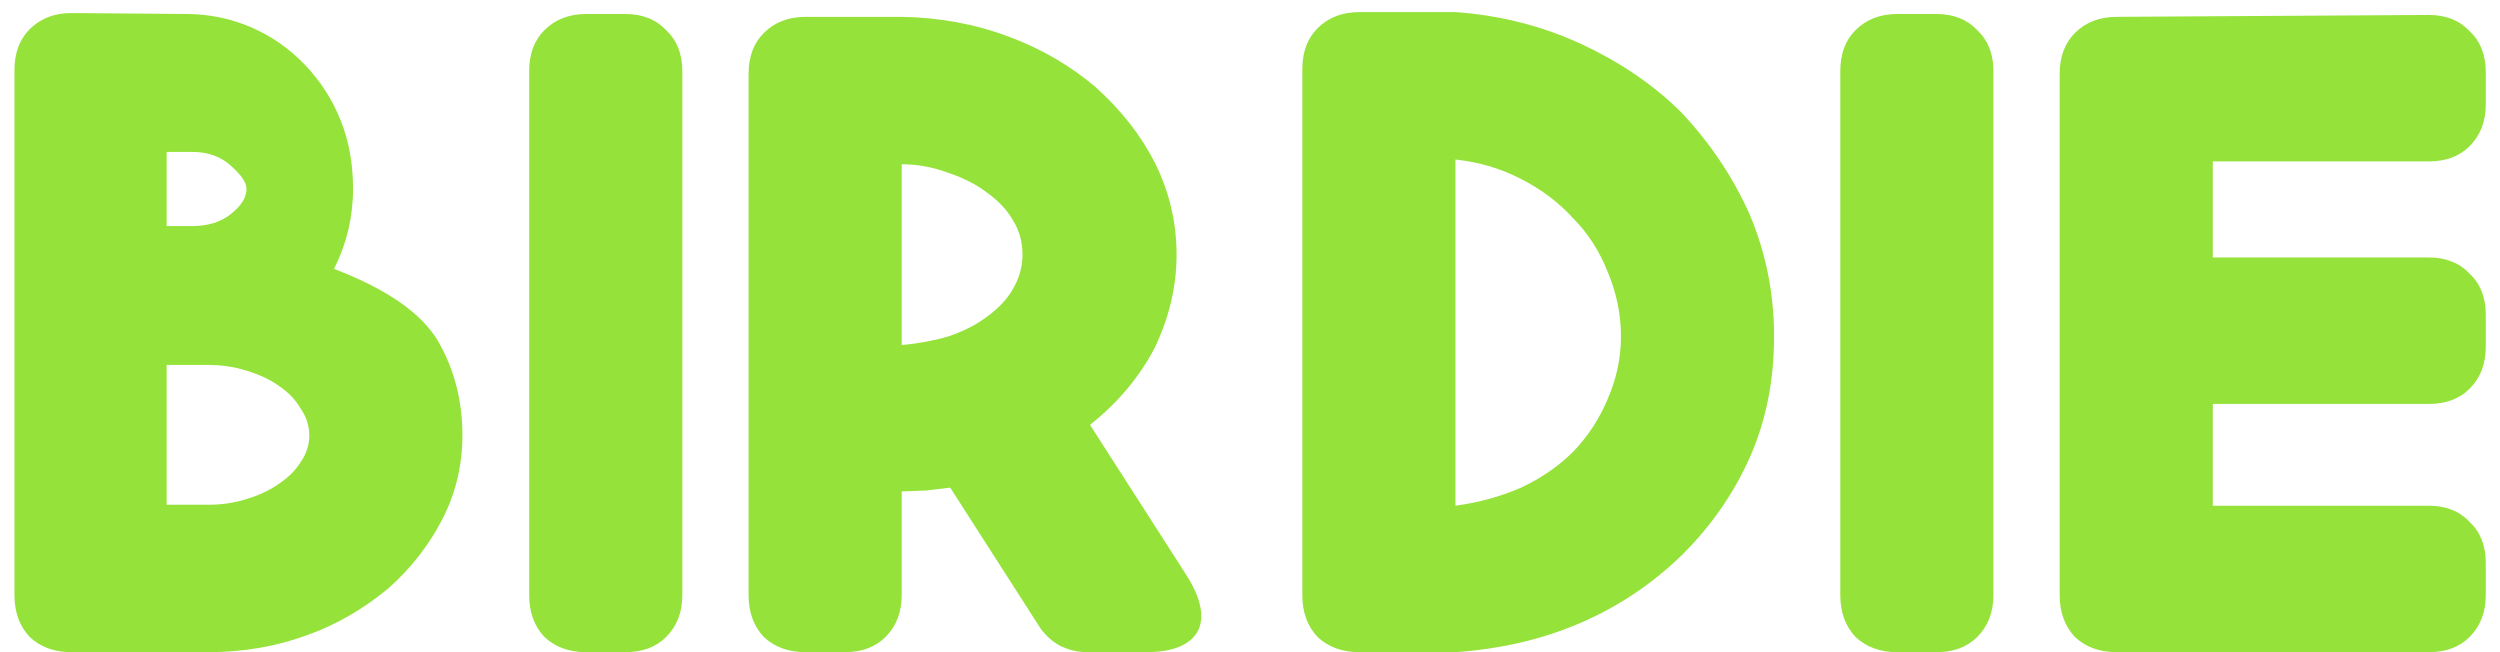 <svg width="92" height="24" viewBox="0 0 92 24" fill="none" xmlns="http://www.w3.org/2000/svg">
<path d="M7.077 5.59H6.132V8.32H7.077C7.66 8.32 8.139 8.168 8.512 7.865C8.885 7.562 9.072 7.258 9.072 6.955C9.072 6.722 8.885 6.442 8.512 6.115C8.139 5.765 7.66 5.59 7.077 5.59ZM6.132 18.575H7.672C8.162 18.575 8.629 18.505 9.072 18.365C9.539 18.225 9.935 18.038 10.262 17.805C10.612 17.572 10.88 17.303 11.067 17C11.277 16.697 11.382 16.37 11.382 16.02C11.382 15.67 11.277 15.343 11.067 15.04C10.88 14.713 10.612 14.433 10.262 14.2C9.935 13.967 9.539 13.78 9.072 13.64C8.629 13.5 8.162 13.43 7.672 13.43H7.042H7.007H6.132V18.575ZM12.992 6.955C12.992 7.982 12.759 8.962 12.292 9.895C14.252 10.642 15.536 11.54 16.142 12.59C16.726 13.617 17.017 14.76 17.017 16.02C17.017 17.117 16.772 18.143 16.282 19.1C15.792 20.057 15.127 20.908 14.287 21.655C13.354 22.425 12.362 22.997 11.312 23.37C10.169 23.79 8.955 24 7.672 24H2.632C2.002 24 1.489 23.813 1.092 23.44C0.719 23.043 0.532 22.53 0.532 21.9V2.58C0.532 1.95 0.719 1.448 1.092 1.075C1.489 0.678 2.002 0.48 2.632 0.48L6.867 0.515C7.684 0.515 8.477 0.678 9.247 1.005C9.994 1.332 10.647 1.787 11.207 2.37C11.79 2.977 12.234 3.665 12.537 4.435C12.841 5.182 12.992 6.022 12.992 6.955ZM24.515 23.44C24.141 23.813 23.64 24 23.009 24H21.575C20.945 24 20.431 23.813 20.035 23.44C19.661 23.043 19.474 22.53 19.474 21.9V2.615C19.474 1.985 19.661 1.483 20.035 1.11C20.431 0.713 20.945 0.515 21.575 0.515H23.009C23.64 0.515 24.141 0.713 24.515 1.11C24.911 1.483 25.11 1.985 25.11 2.615V21.9C25.11 22.53 24.911 23.043 24.515 23.44ZM33.183 6.045V12.695C33.766 12.648 34.338 12.543 34.898 12.38C35.458 12.193 35.936 11.948 36.333 11.645C36.753 11.342 37.068 11.003 37.278 10.63C37.511 10.233 37.628 9.813 37.628 9.37C37.628 8.903 37.511 8.483 37.278 8.11C37.068 7.737 36.753 7.398 36.333 7.095C35.936 6.792 35.458 6.547 34.898 6.36C34.338 6.15 33.766 6.045 33.183 6.045ZM38.223 23.02L34.968 17.945L34.093 18.05L33.183 18.085V21.9C33.183 22.53 32.984 23.043 32.588 23.44C32.214 23.813 31.713 24 31.083 24H29.648C29.018 24 28.504 23.813 28.108 23.44C27.734 23.043 27.548 22.53 27.548 21.9V2.72C27.548 2.09 27.734 1.588 28.108 1.215C28.504 0.818 29.018 0.62 29.648 0.62H33.183C34.583 0.643 35.901 0.888 37.138 1.355C38.328 1.798 39.389 2.417 40.323 3.21C41.256 4.05 41.979 4.972 42.493 5.975C43.029 7.048 43.298 8.18 43.298 9.37C43.298 10.537 43.029 11.68 42.493 12.8C41.933 13.873 41.139 14.818 40.113 15.635L43.683 21.2C44.033 21.76 44.208 22.25 44.208 22.67C44.208 23.09 44.033 23.417 43.683 23.65C43.333 23.883 42.831 24 42.178 24H40.008C39.658 24 39.319 23.918 38.993 23.755C38.666 23.568 38.409 23.323 38.223 23.02ZM53.561 5.87V18.61C54.424 18.493 55.229 18.272 55.976 17.945C56.722 17.595 57.364 17.152 57.901 16.615C58.437 16.055 58.857 15.413 59.161 14.69C59.487 13.943 59.651 13.173 59.651 12.38C59.651 11.563 59.487 10.77 59.161 10C58.857 9.23 58.426 8.565 57.866 8.005C57.329 7.422 56.687 6.943 55.941 6.57C55.217 6.197 54.424 5.963 53.561 5.87ZM50.026 0.445H53.561C55.194 0.562 56.722 0.947 58.146 1.6C59.616 2.277 60.864 3.128 61.891 4.155C62.941 5.275 63.769 6.512 64.376 7.865C64.982 9.288 65.286 10.793 65.286 12.38C65.286 13.99 64.994 15.46 64.411 16.79C63.827 18.12 62.999 19.322 61.926 20.395C60.829 21.468 59.581 22.308 58.181 22.915C56.781 23.522 55.241 23.883 53.561 24H50.026C49.396 24 48.882 23.813 48.486 23.44C48.112 23.043 47.926 22.53 47.926 21.9V2.545C47.926 1.915 48.112 1.413 48.486 1.04C48.882 0.643 49.396 0.445 50.026 0.445ZM72.763 23.44C72.389 23.813 71.888 24 71.258 24H69.823C69.193 24 68.679 23.813 68.283 23.44C67.909 23.043 67.723 22.53 67.723 21.9V2.615C67.723 1.985 67.909 1.483 68.283 1.11C68.679 0.713 69.193 0.515 69.823 0.515H71.258C71.888 0.515 72.389 0.713 72.763 1.11C73.159 1.483 73.358 1.985 73.358 2.615V21.9C73.358 22.53 73.159 23.043 72.763 23.44ZM90.881 5.38C90.507 5.753 90.006 5.94 89.376 5.94H81.431V9.475H89.376C90.006 9.475 90.507 9.673 90.881 10.07C91.278 10.443 91.476 10.945 91.476 11.575V12.765C91.476 13.395 91.278 13.908 90.881 14.305C90.507 14.678 90.006 14.865 89.376 14.865H81.431V18.61H89.376C90.006 18.61 90.507 18.808 90.881 19.205C91.278 19.578 91.476 20.08 91.476 20.71V21.9C91.476 22.53 91.278 23.043 90.881 23.44C90.507 23.813 90.006 24 89.376 24H77.896C77.266 24 76.752 23.813 76.356 23.44C75.983 23.043 75.796 22.53 75.796 21.9V2.72C75.796 2.09 75.983 1.588 76.356 1.215C76.752 0.818 77.266 0.62 77.896 0.62L89.376 0.55C90.006 0.55 90.507 0.748 90.881 1.145C91.278 1.518 91.476 2.02 91.476 2.65V3.84C91.476 4.47 91.278 4.983 90.881 5.38Z" fill="#95E23A"/>
</svg>
